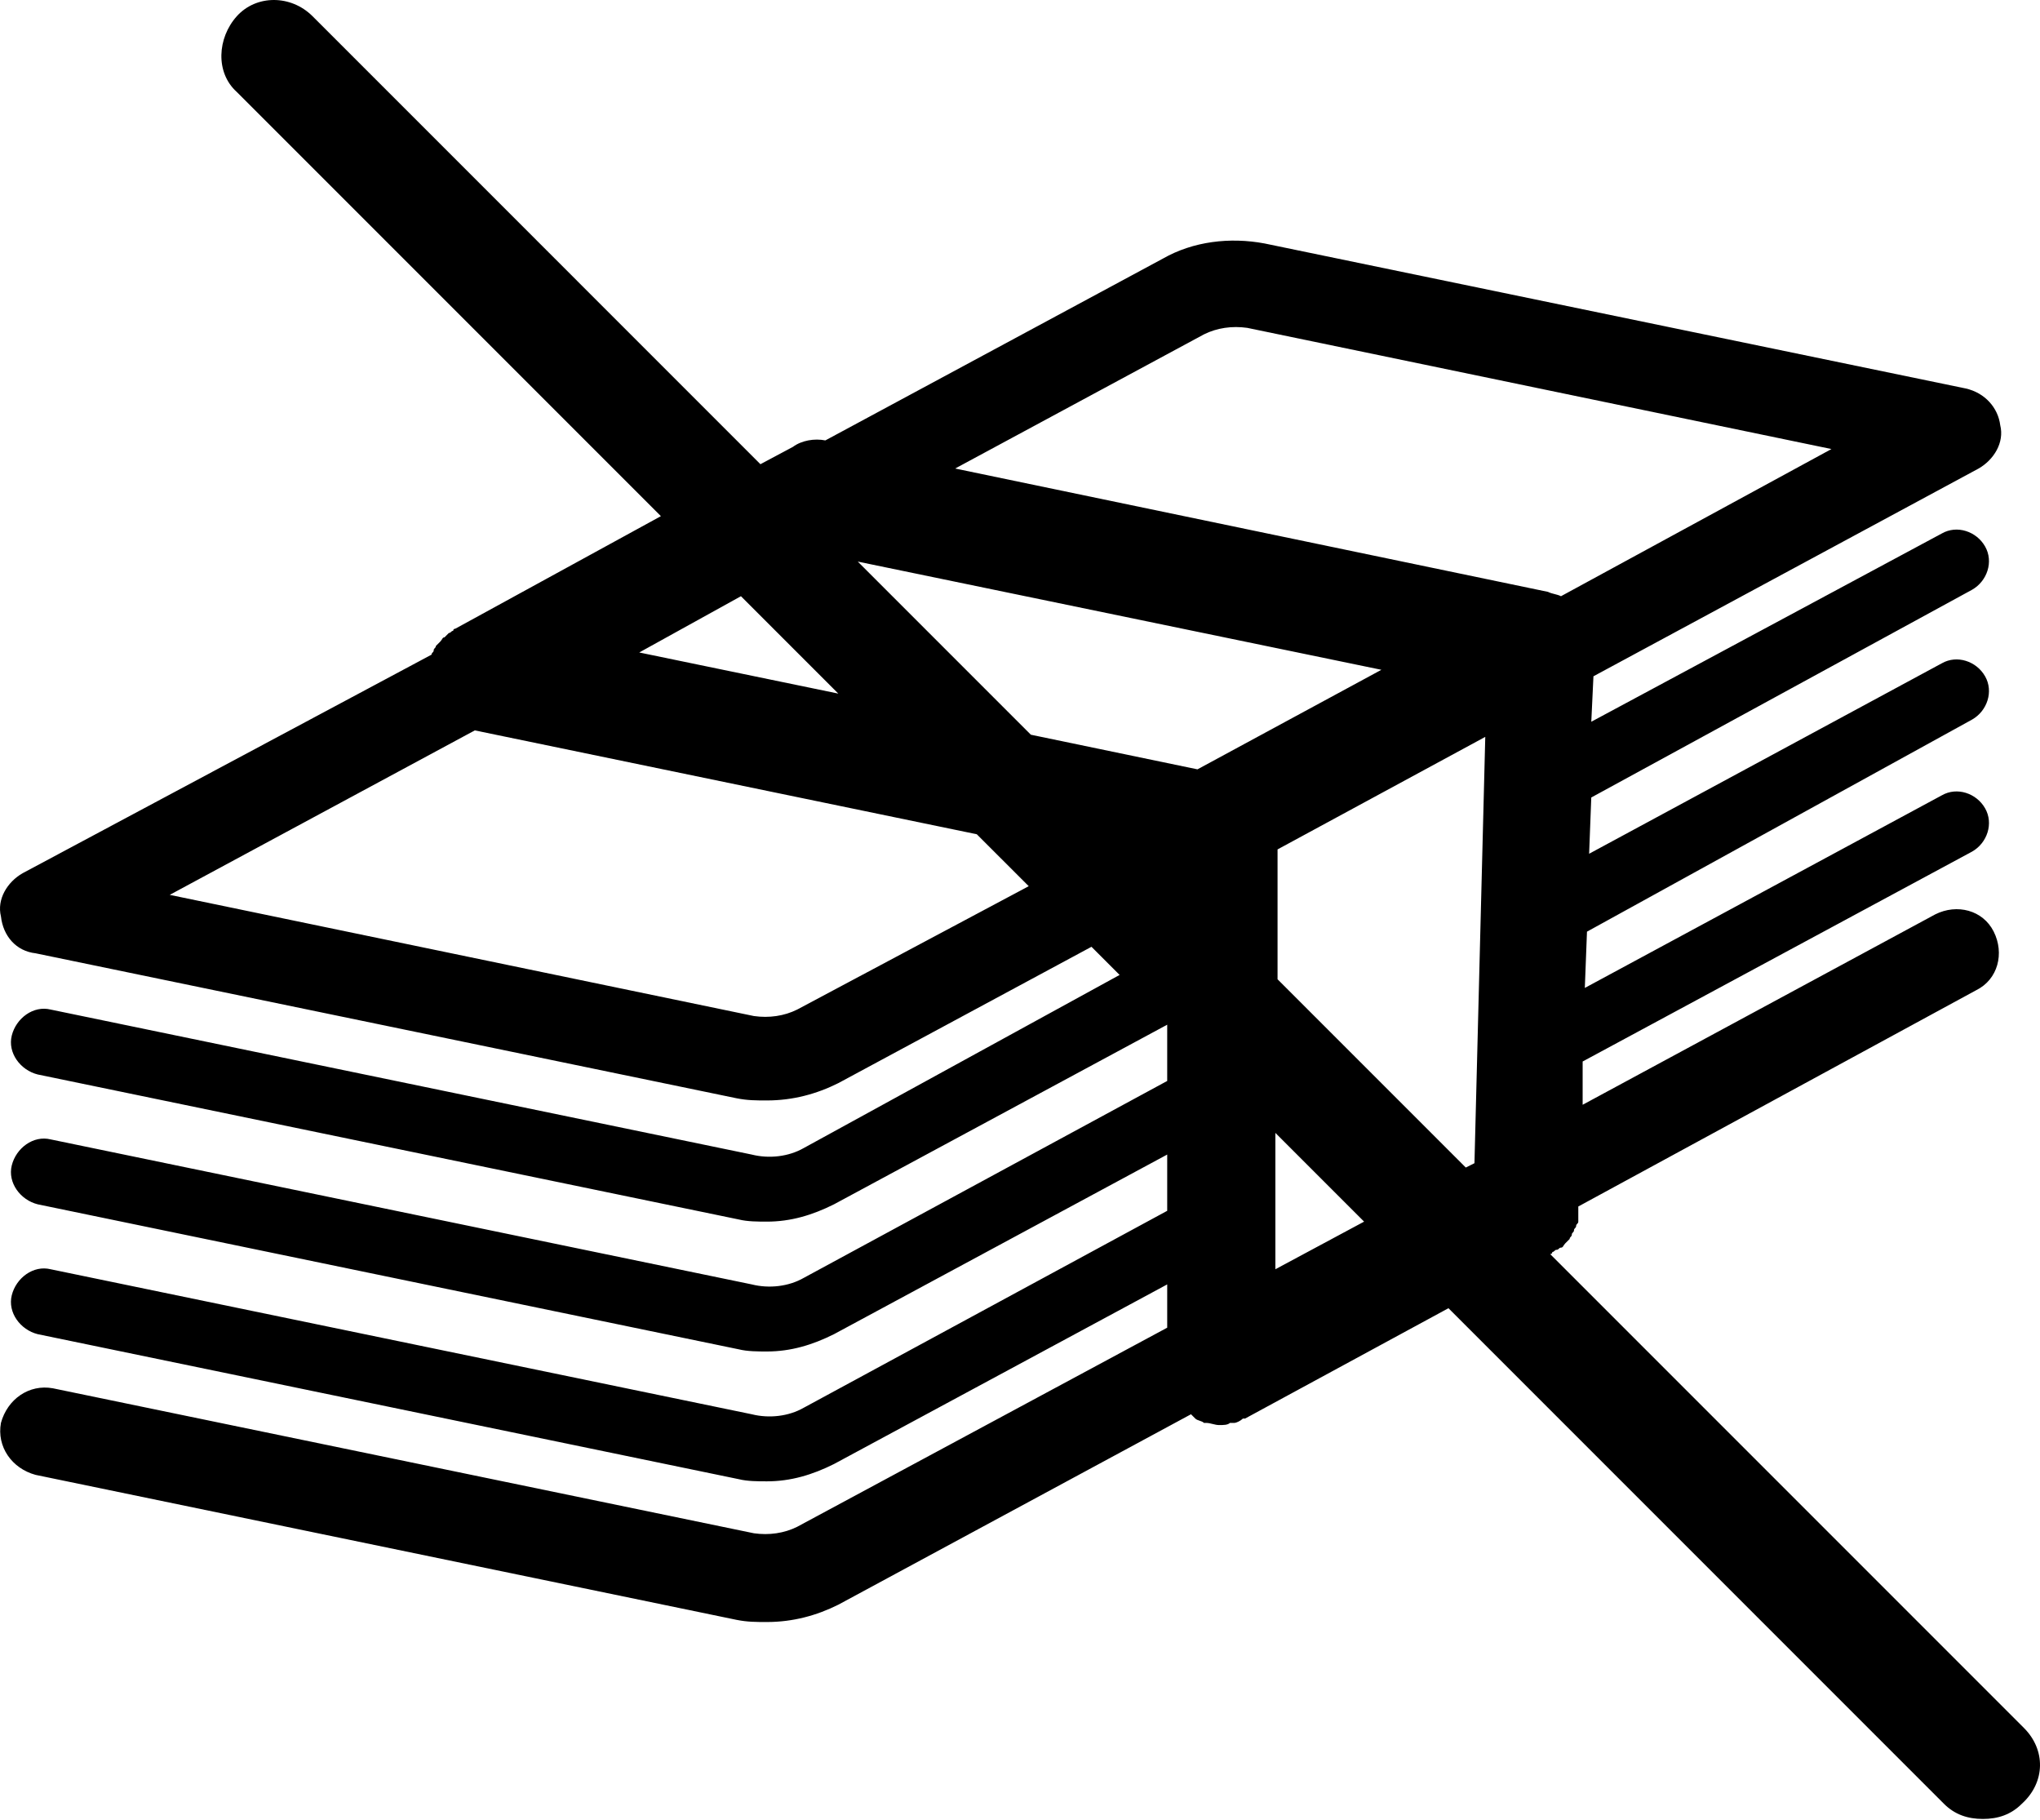 <?xml version="1.0" encoding="UTF-8"?> <svg xmlns="http://www.w3.org/2000/svg" width="176" height="157" viewBox="0 0 176 157" fill="none"> <path d="M174.622 149.06L133.741 108.178C133.741 108.178 133.927 108.178 133.927 107.992C134.113 107.992 134.113 107.806 134.301 107.806C134.487 107.806 134.487 107.62 134.674 107.62C134.86 107.62 134.86 107.433 135.048 107.246L135.422 106.872C135.422 106.686 135.608 106.686 135.608 106.498C135.608 106.312 135.794 106.312 135.794 106.125C135.794 105.938 135.98 105.938 135.98 105.751C135.98 105.565 136.167 105.565 136.167 105.377V105.004V104.444V104.257V104.071L170.515 85.404C172.382 84.47 172.942 82.23 172.008 80.363C171.075 78.496 168.835 77.936 166.968 78.87L136.542 95.297V91.564L170.143 73.457C171.451 72.711 172.011 71.029 171.263 69.724C170.517 68.416 168.836 67.856 167.53 68.604L136.73 85.218L136.916 80.365L170.142 62.069C171.45 61.323 172.01 59.642 171.262 58.336C170.516 57.029 168.835 56.469 167.529 57.216L137.101 73.644L137.287 68.791L170.142 50.87C171.45 50.123 172.01 48.442 171.262 47.136C170.516 45.829 168.835 45.269 167.529 46.017L137.288 62.257L137.474 58.336L170.702 40.415C172.01 39.668 172.942 38.175 172.57 36.681C172.384 35.188 171.262 33.882 169.583 33.508L109.1 21.001C106.113 20.441 102.94 20.815 100.326 22.308L71.207 37.989C70.273 37.802 69.153 37.989 68.407 38.548L65.606 40.042L26.965 1.4C25.097 -0.467 22.111 -0.467 20.43 1.4C18.751 3.268 18.563 6.254 20.43 7.935L57.019 44.523L39.285 54.229C39.285 54.229 39.099 54.229 39.099 54.415C38.913 54.415 38.913 54.601 38.725 54.601L38.351 54.975C38.165 54.975 38.165 55.161 37.978 55.349L37.604 55.723C37.604 55.909 37.418 55.909 37.418 56.096C37.418 56.282 37.231 56.282 37.231 56.47L1.95 75.324C0.643 76.07 -0.29 77.564 0.083 79.057C0.27 80.737 1.39 82.044 3.07 82.23L63.552 94.737C64.486 94.924 65.232 94.924 66.166 94.924C68.405 94.924 70.459 94.364 72.326 93.43L94.167 81.669L96.594 84.097L69.339 99.032C68.031 99.778 66.352 99.966 64.858 99.592L4.376 87.085C2.882 86.711 1.389 87.831 1.016 89.325C0.643 90.818 1.762 92.312 3.256 92.684L63.739 105.191C64.485 105.377 65.418 105.377 66.166 105.377C68.219 105.377 70.087 104.817 71.952 103.884L100.7 88.39V93.243L69.339 110.232C68.031 110.978 66.352 111.166 64.858 110.792L4.376 98.285C2.882 97.911 1.389 99.031 1.016 100.525C0.643 102.018 1.762 103.512 3.256 103.884L63.739 116.392C64.485 116.578 65.418 116.578 66.166 116.578C68.219 116.578 70.087 116.018 71.952 115.085L100.7 99.591V104.444L69.339 121.433C68.031 122.179 66.352 122.367 64.858 121.993L4.376 109.486C2.882 109.112 1.389 110.232 1.016 111.726C0.643 113.219 1.762 114.713 3.256 115.085L63.739 127.593C64.485 127.779 65.418 127.779 66.166 127.779C68.219 127.779 70.087 127.219 71.952 126.286L100.7 110.792V114.525L68.778 131.699C67.658 132.259 66.35 132.445 65.044 132.259L4.562 119.753C2.508 119.379 0.641 120.687 0.081 122.74C-0.292 124.794 1.015 126.661 3.068 127.221L63.551 139.728C64.485 139.914 65.231 139.914 66.164 139.914C68.404 139.914 70.457 139.354 72.325 138.421L102.753 121.993L103.125 122.365C103.311 122.551 103.685 122.551 103.871 122.739H104.058C104.431 122.739 104.804 122.925 105.177 122.925C105.551 122.925 105.924 122.925 106.111 122.739H106.485C106.671 122.739 107.045 122.553 107.231 122.365H107.417L124.965 112.845L167.713 155.594C168.647 156.527 169.767 156.901 171.073 156.901C172.38 156.901 173.5 156.527 174.432 155.594C176.49 153.728 176.49 150.928 174.622 149.061L174.622 149.06ZM126.46 100.711L110.22 84.471V73.27L128.141 63.562L127.208 100.337L126.46 100.711ZM63.924 51.429L72.324 59.829L55.15 56.282L63.924 51.429ZM74.004 48.442L119.179 57.776L103.311 66.363L88.937 63.376L74.004 48.442ZM103.873 28.841C104.993 28.281 106.3 28.095 107.606 28.281L158.008 38.734L134.674 51.429C134.3 51.243 133.928 51.243 133.554 51.055L82.405 40.414L103.873 28.841ZM68.778 87.083C67.658 87.643 66.351 87.829 65.045 87.643L14.643 77.19L40.964 63.003L84.272 71.962L88.753 76.442L68.778 87.083ZM110.033 97.723L117.687 105.377L110.033 109.484V97.723Z" fill="black"></path> </svg> 